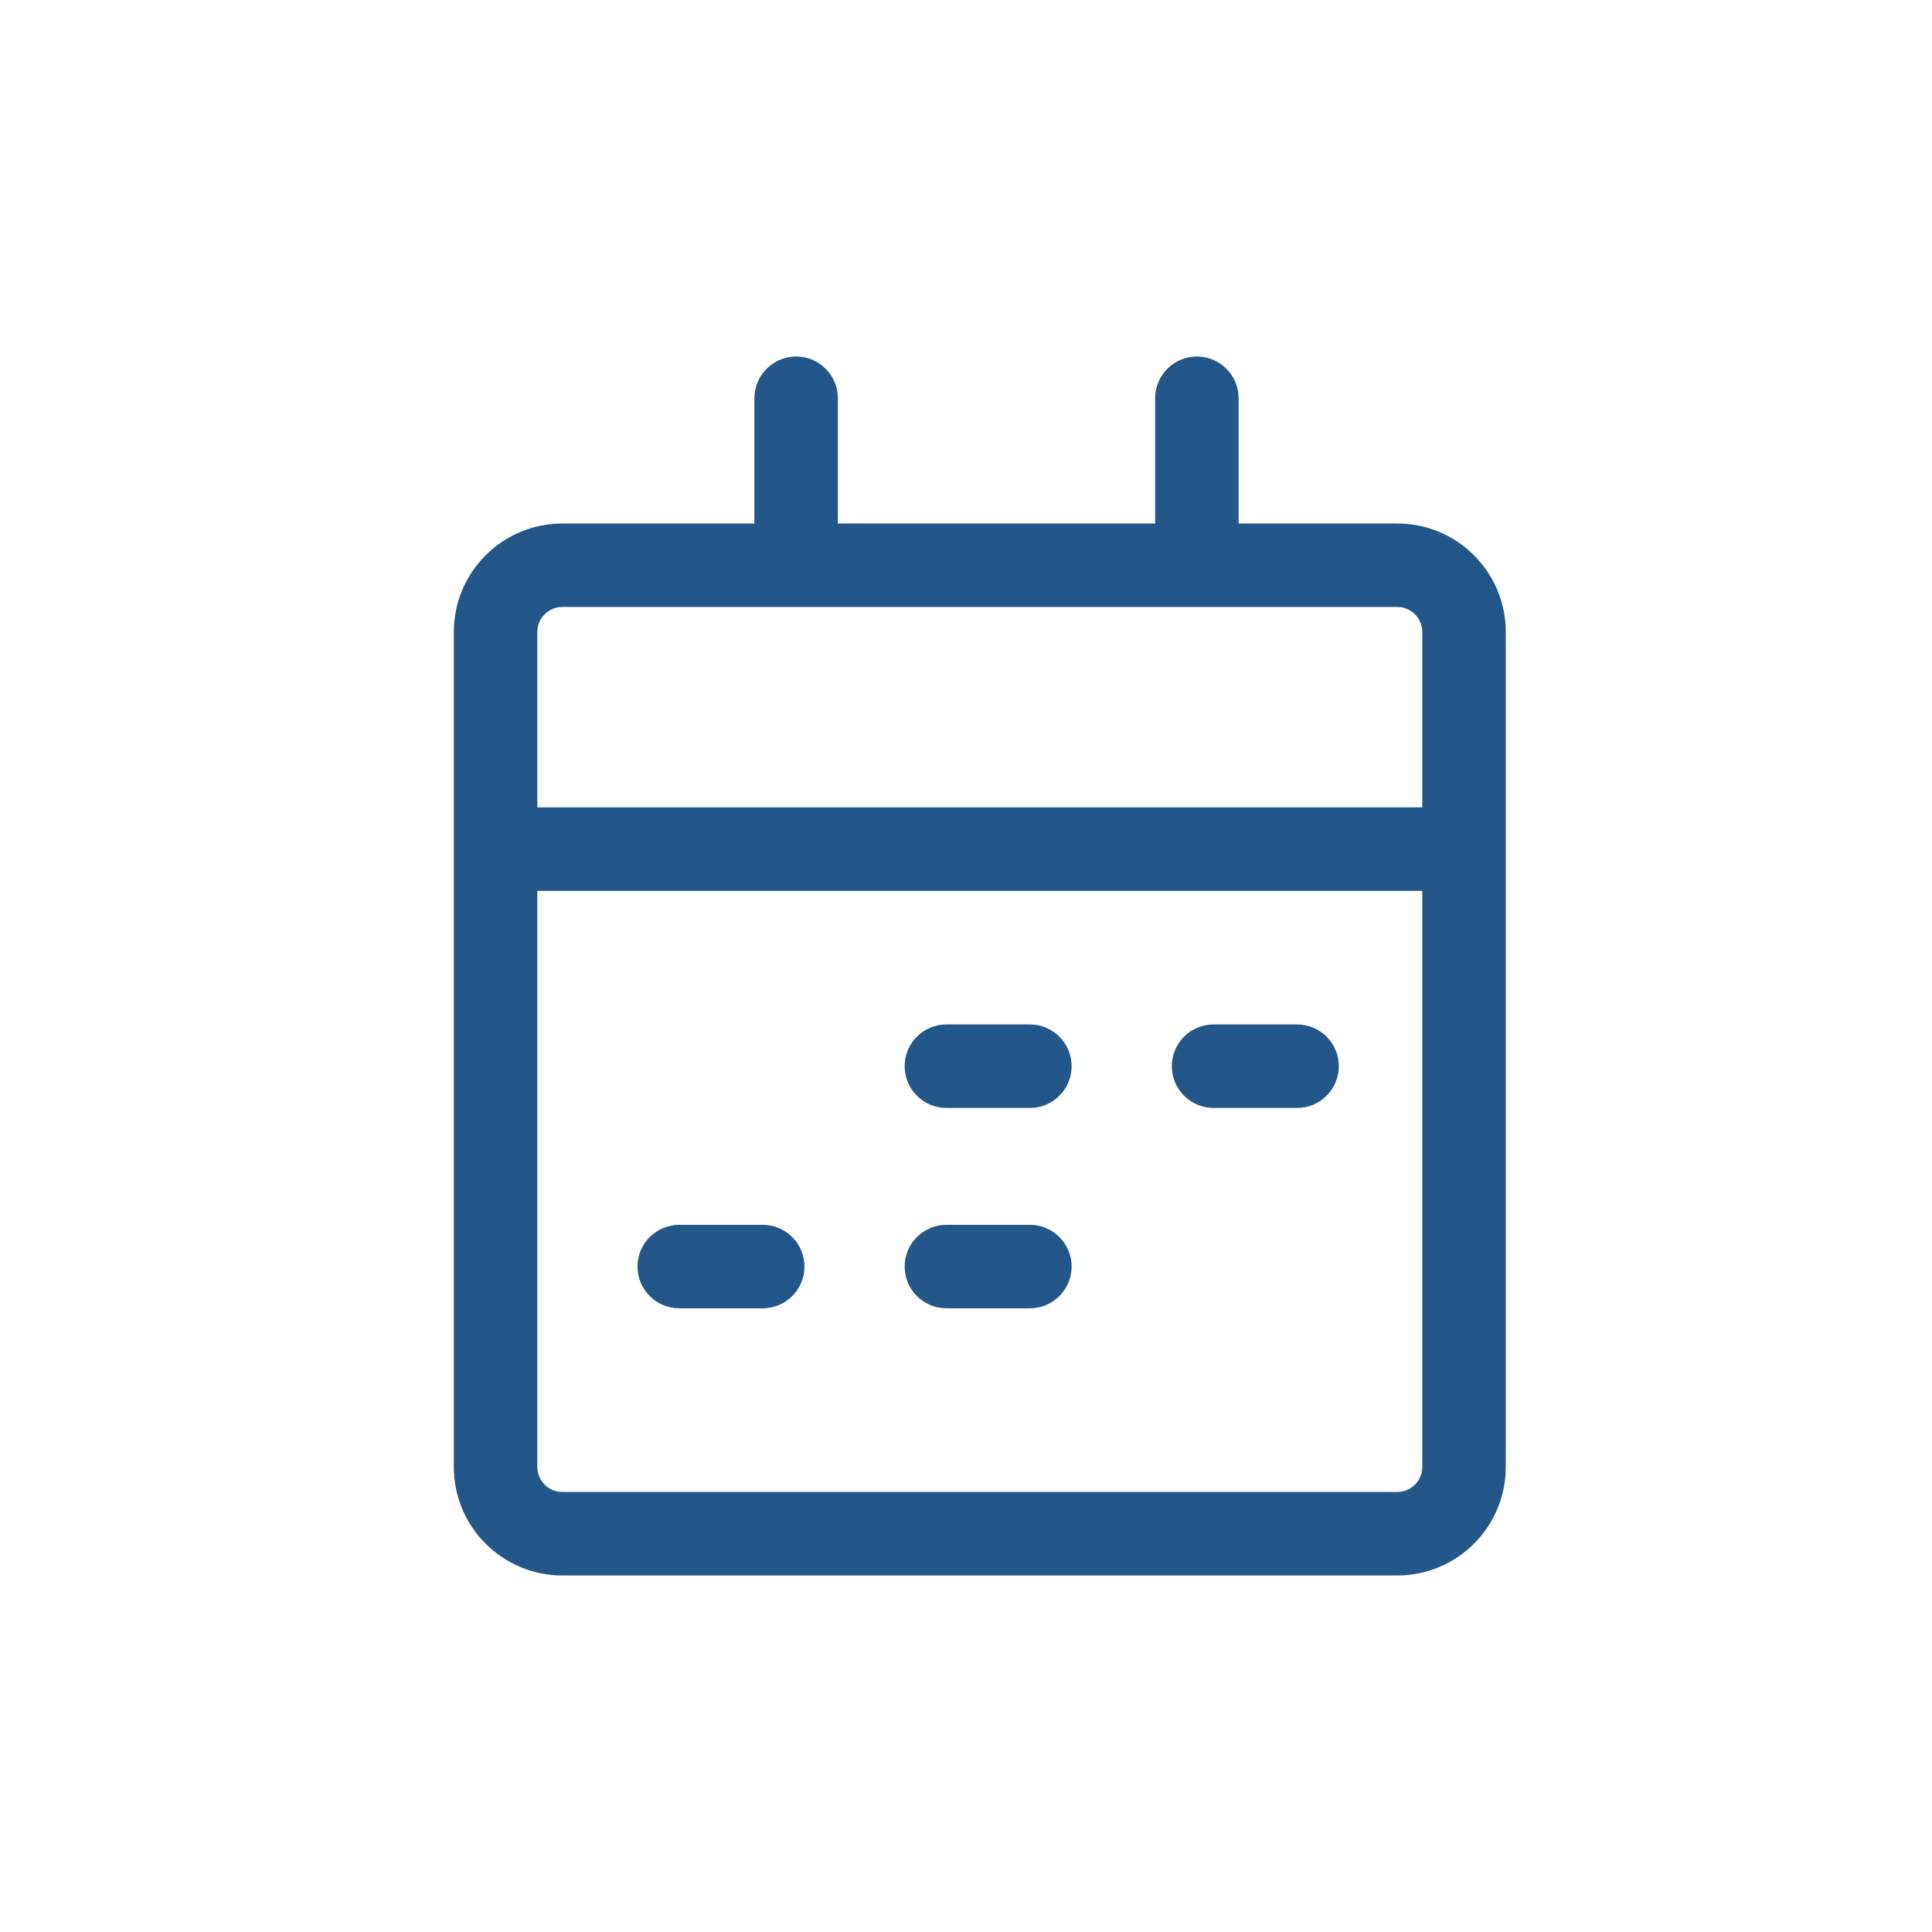 <svg width="64" height="64" viewBox="0 0 64 64" fill="none" xmlns="http://www.w3.org/2000/svg">
<path d="M47.115 29.511H17.799V48.594C17.799 49.053 18.17 49.424 18.629 49.424H46.286C46.744 49.424 47.115 49.053 47.115 48.594V29.511ZM25.266 40.574C26.03 40.574 26.649 41.193 26.649 41.957C26.649 42.72 26.03 43.339 25.266 43.339H22.501C21.737 43.339 21.118 42.72 21.118 41.957C21.118 41.193 21.737 40.574 22.501 40.574H25.266ZM34.117 40.574C34.88 40.574 35.499 41.193 35.499 41.957C35.499 42.72 34.88 43.339 34.117 43.339H31.351C30.587 43.339 29.968 42.72 29.968 41.957C29.968 41.193 30.587 40.574 31.351 40.574H34.117ZM34.117 33.936C34.88 33.936 35.499 34.555 35.499 35.319C35.499 36.083 34.88 36.702 34.117 36.702H31.351C30.587 36.702 29.968 36.083 29.968 35.319C29.968 34.555 30.587 33.936 31.351 33.936H34.117ZM42.967 33.936C43.731 33.936 44.35 34.555 44.35 35.319C44.35 36.083 43.731 36.702 42.967 36.702H40.201C39.438 36.702 38.818 36.083 38.818 35.319C38.818 34.555 39.438 33.936 40.201 33.936H42.967ZM47.115 20.937C47.115 20.479 46.744 20.107 46.286 20.107H18.629C18.17 20.107 17.799 20.479 17.799 20.937V26.745H47.115V20.937ZM49.881 48.594C49.881 50.58 48.272 52.19 46.286 52.19H18.629C16.643 52.19 15.033 50.58 15.033 48.594V20.937C15.033 18.951 16.643 17.342 18.629 17.342H24.99V13.193C24.99 12.429 25.609 11.81 26.373 11.81C27.136 11.81 27.756 12.429 27.756 13.193V17.342H38.265V13.193C38.265 12.429 38.884 11.81 39.648 11.81C40.412 11.81 41.031 12.429 41.031 13.193V17.342H46.286C48.272 17.342 49.881 18.951 49.881 20.937V48.594Z" fill="#235789"/>
</svg>
